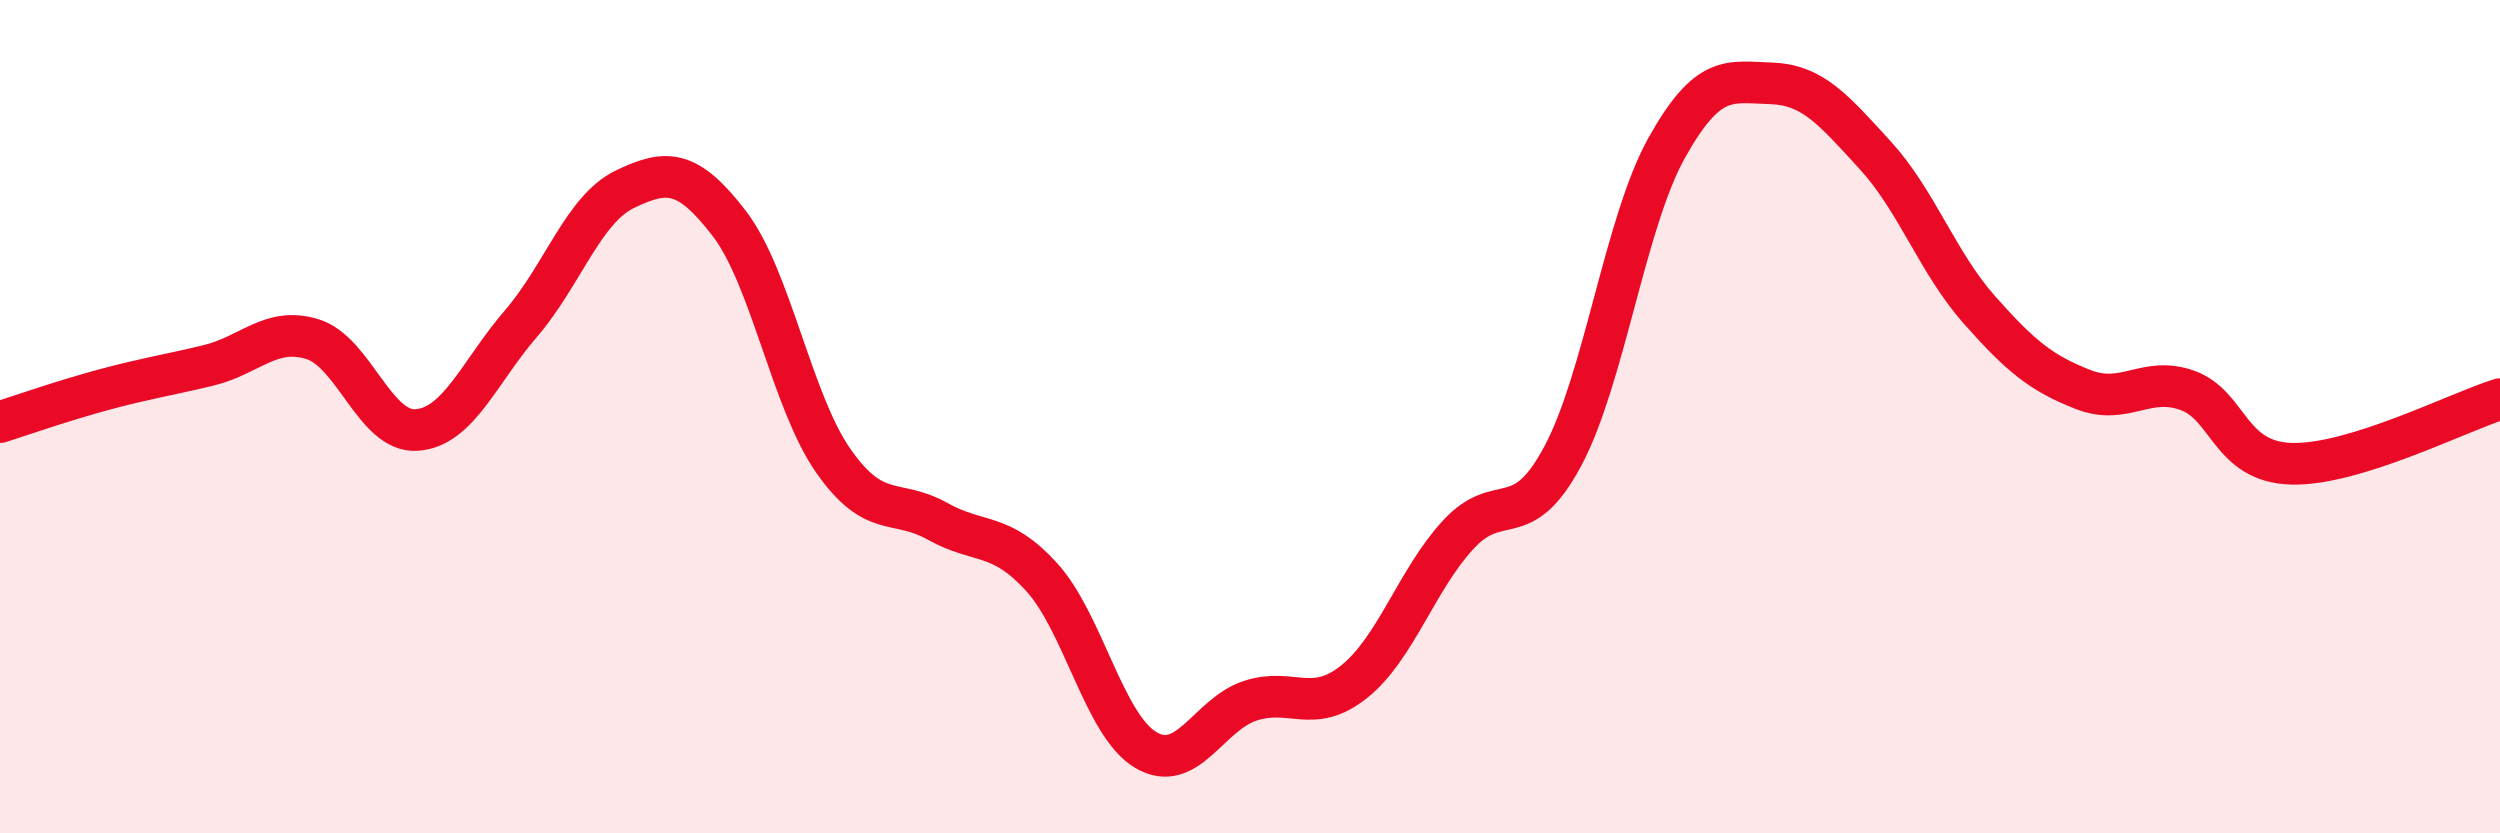 
    <svg width="60" height="20" viewBox="0 0 60 20" xmlns="http://www.w3.org/2000/svg">
      <path
        d="M 0,10.13 C 0.5,9.97 1.5,9.62 2.5,9.35 C 3.5,9.08 4,9.01 5,8.77 C 6,8.53 6.5,7.83 7.5,8.14 C 8.5,8.45 9,10.39 10,10.32 C 11,10.25 11.5,8.93 12.5,7.77 C 13.5,6.61 14,5.02 15,4.54 C 16,4.06 16.5,4.06 17.5,5.36 C 18.5,6.66 19,9.63 20,11.06 C 21,12.49 21.5,11.95 22.5,12.51 C 23.5,13.07 24,12.75 25,13.85 C 26,14.95 26.5,17.41 27.5,18 C 28.5,18.59 29,17.15 30,16.82 C 31,16.49 31.5,17.16 32.5,16.36 C 33.5,15.56 34,13.91 35,12.83 C 36,11.75 36.5,12.82 37.5,10.96 C 38.5,9.1 39,5.34 40,3.55 C 41,1.76 41.5,1.97 42.5,2 C 43.5,2.03 44,2.63 45,3.72 C 46,4.81 46.5,6.3 47.5,7.43 C 48.5,8.56 49,8.96 50,9.35 C 51,9.74 51.5,9.01 52.5,9.37 C 53.5,9.73 53.5,11.09 55,11.13 C 56.5,11.17 59,9.89 60,9.58L60 20L0 20Z"
        fill="#EB0A25"
        opacity="0.1"
        stroke-linecap="round"
        stroke-linejoin="round"
      />
      <path
        d="M 0,10.13 C 0.5,9.97 1.5,9.62 2.5,9.35 C 3.5,9.08 4,9.01 5,8.77 C 6,8.53 6.5,7.83 7.5,8.14 C 8.5,8.45 9,10.39 10,10.32 C 11,10.25 11.5,8.93 12.5,7.77 C 13.5,6.61 14,5.02 15,4.54 C 16,4.06 16.5,4.06 17.5,5.36 C 18.5,6.66 19,9.63 20,11.06 C 21,12.49 21.5,11.95 22.5,12.51 C 23.5,13.07 24,12.75 25,13.85 C 26,14.95 26.5,17.41 27.5,18 C 28.5,18.59 29,17.15 30,16.82 C 31,16.49 31.5,17.16 32.5,16.36 C 33.5,15.56 34,13.91 35,12.83 C 36,11.75 36.5,12.82 37.5,10.96 C 38.5,9.1 39,5.34 40,3.55 C 41,1.76 41.5,1.97 42.5,2 C 43.5,2.03 44,2.63 45,3.72 C 46,4.81 46.5,6.3 47.5,7.43 C 48.5,8.56 49,8.96 50,9.35 C 51,9.74 51.5,9.01 52.5,9.37 C 53.5,9.73 53.5,11.09 55,11.13 C 56.5,11.17 59,9.89 60,9.58"
        stroke="#EB0A25"
        stroke-width="1"
        fill="none"
        stroke-linecap="round"
        stroke-linejoin="round"
      />
    </svg>
  